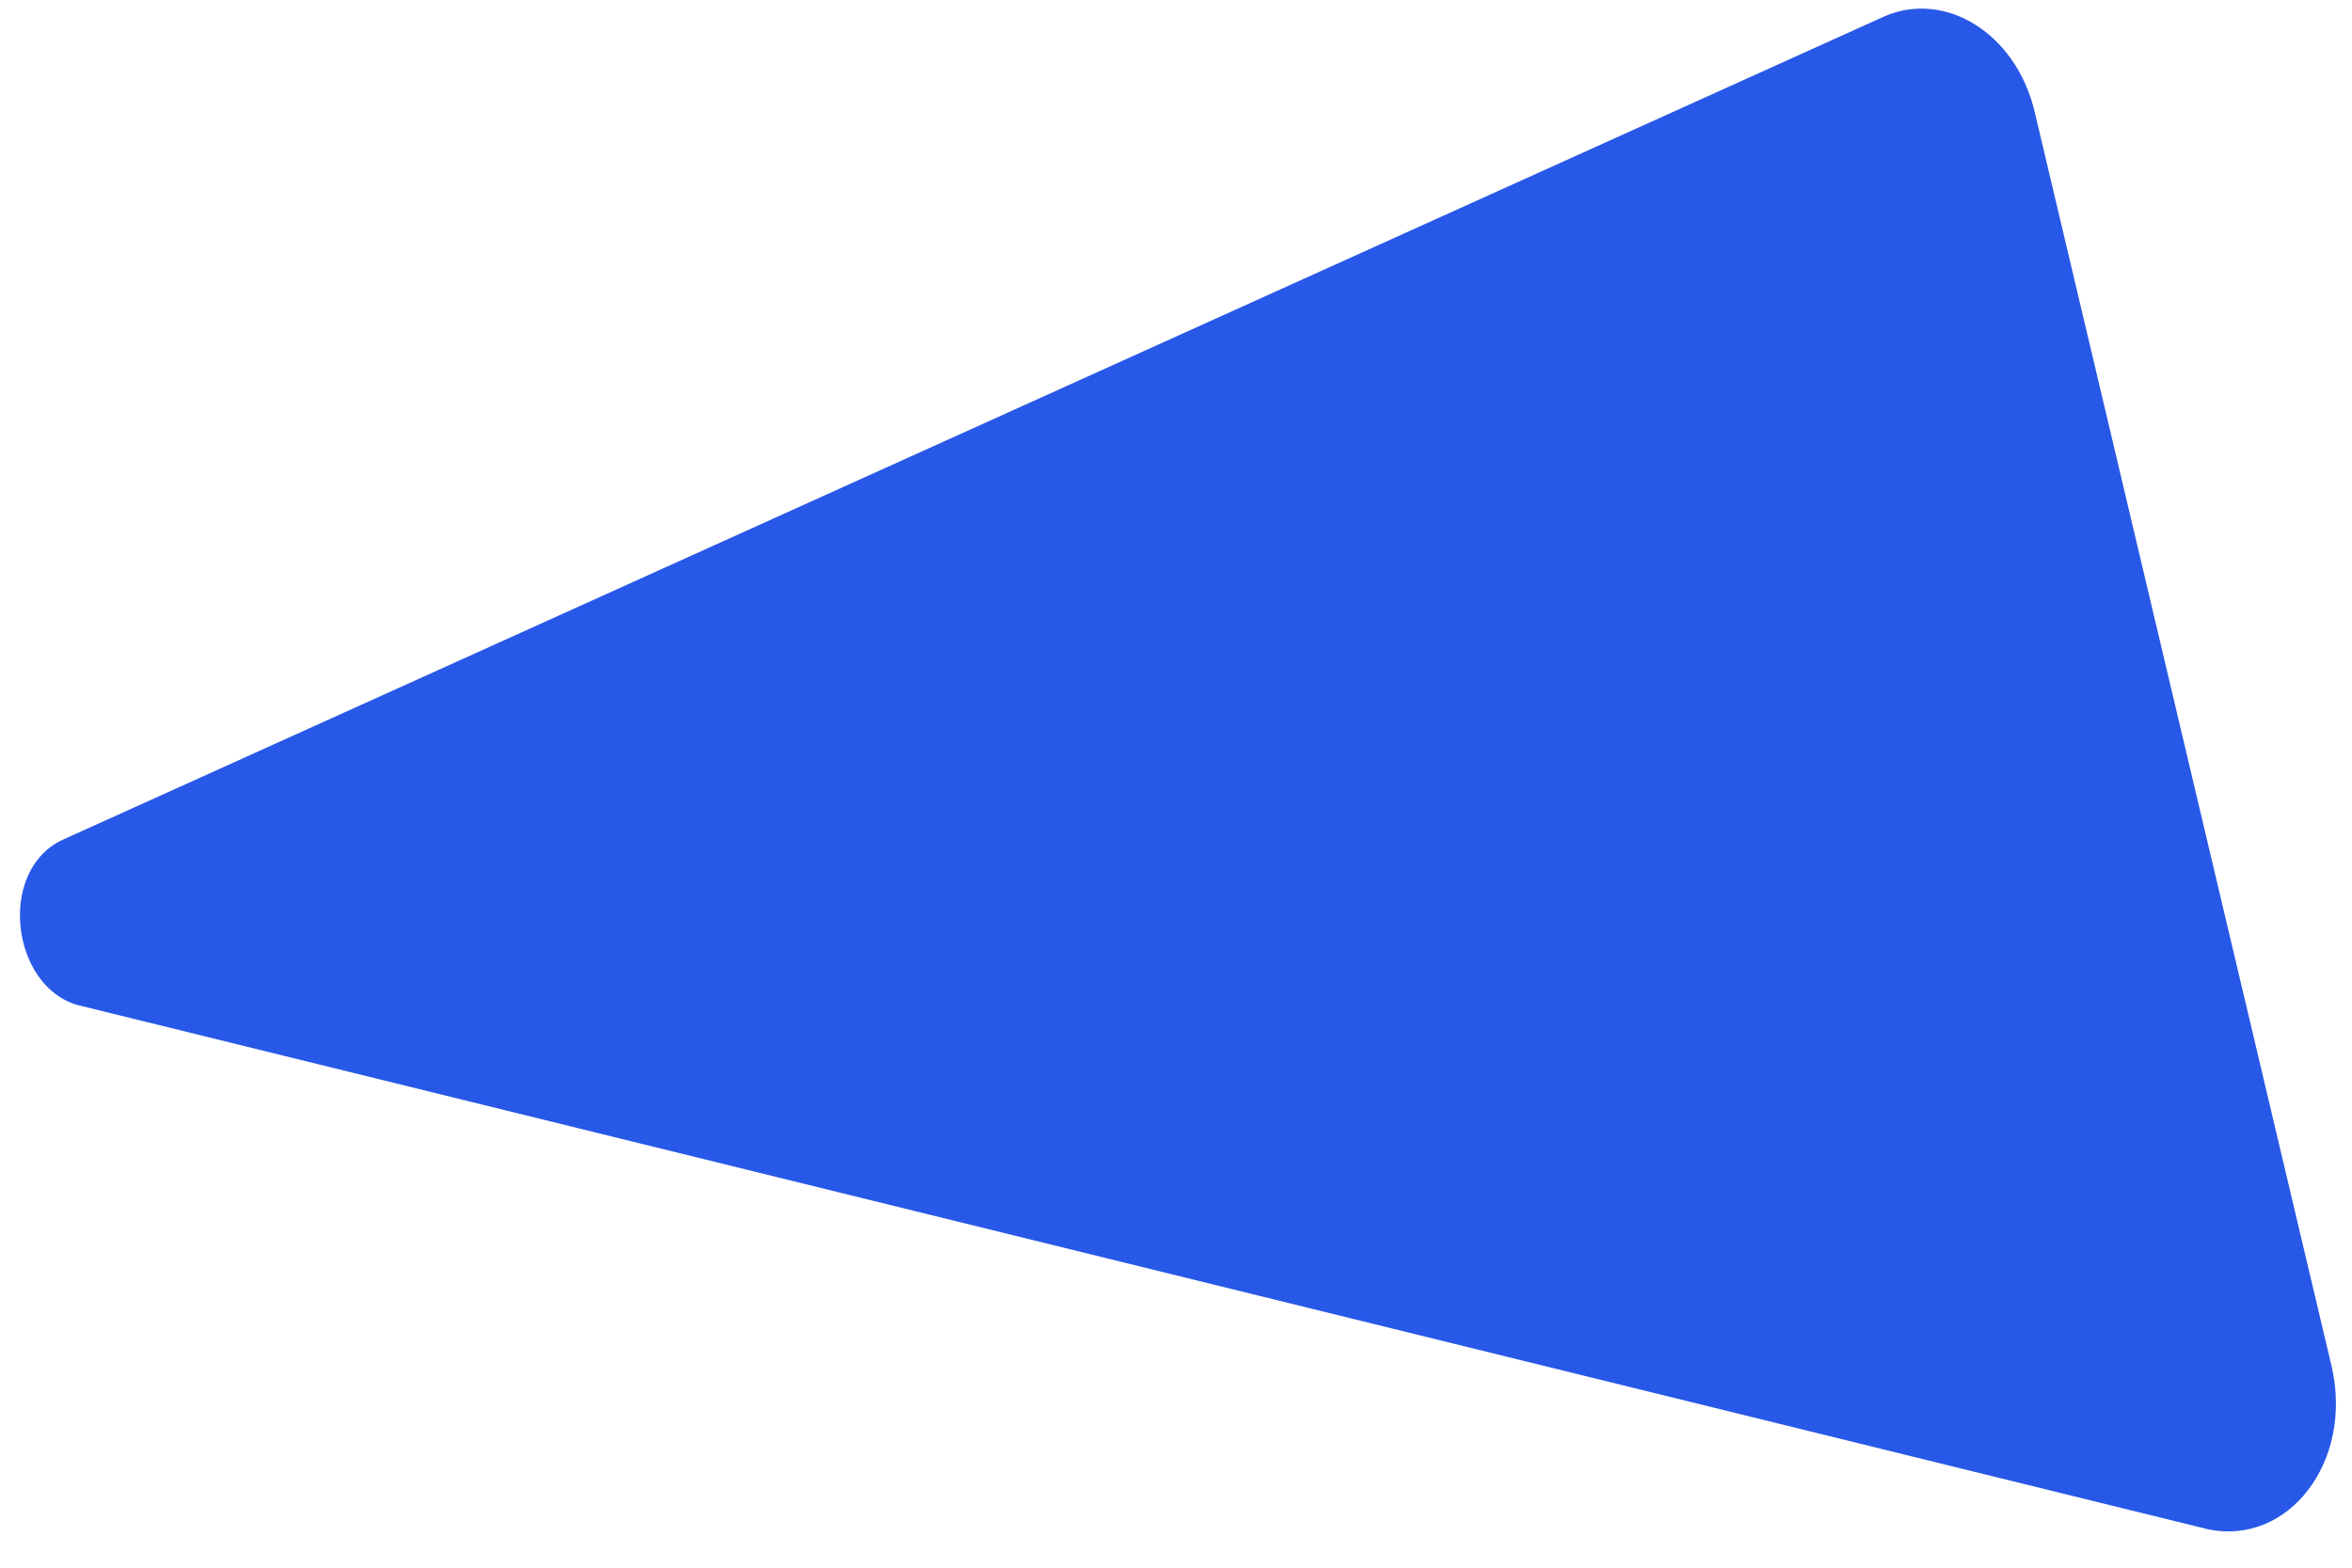 <svg width="54" height="36" viewBox="0 0 54 36" fill="none" xmlns="http://www.w3.org/2000/svg">
<path d="M1.442 19.283L43.28 0.369C44.661 -0.219 46.281 0.754 46.714 2.566L53.537 31.396C54.026 33.576 52.54 35.495 50.702 35.12L1.792 23.082C0.257 22.66 -0.076 19.986 1.442 19.283Z" fill="#2858E7"/>
</svg>

